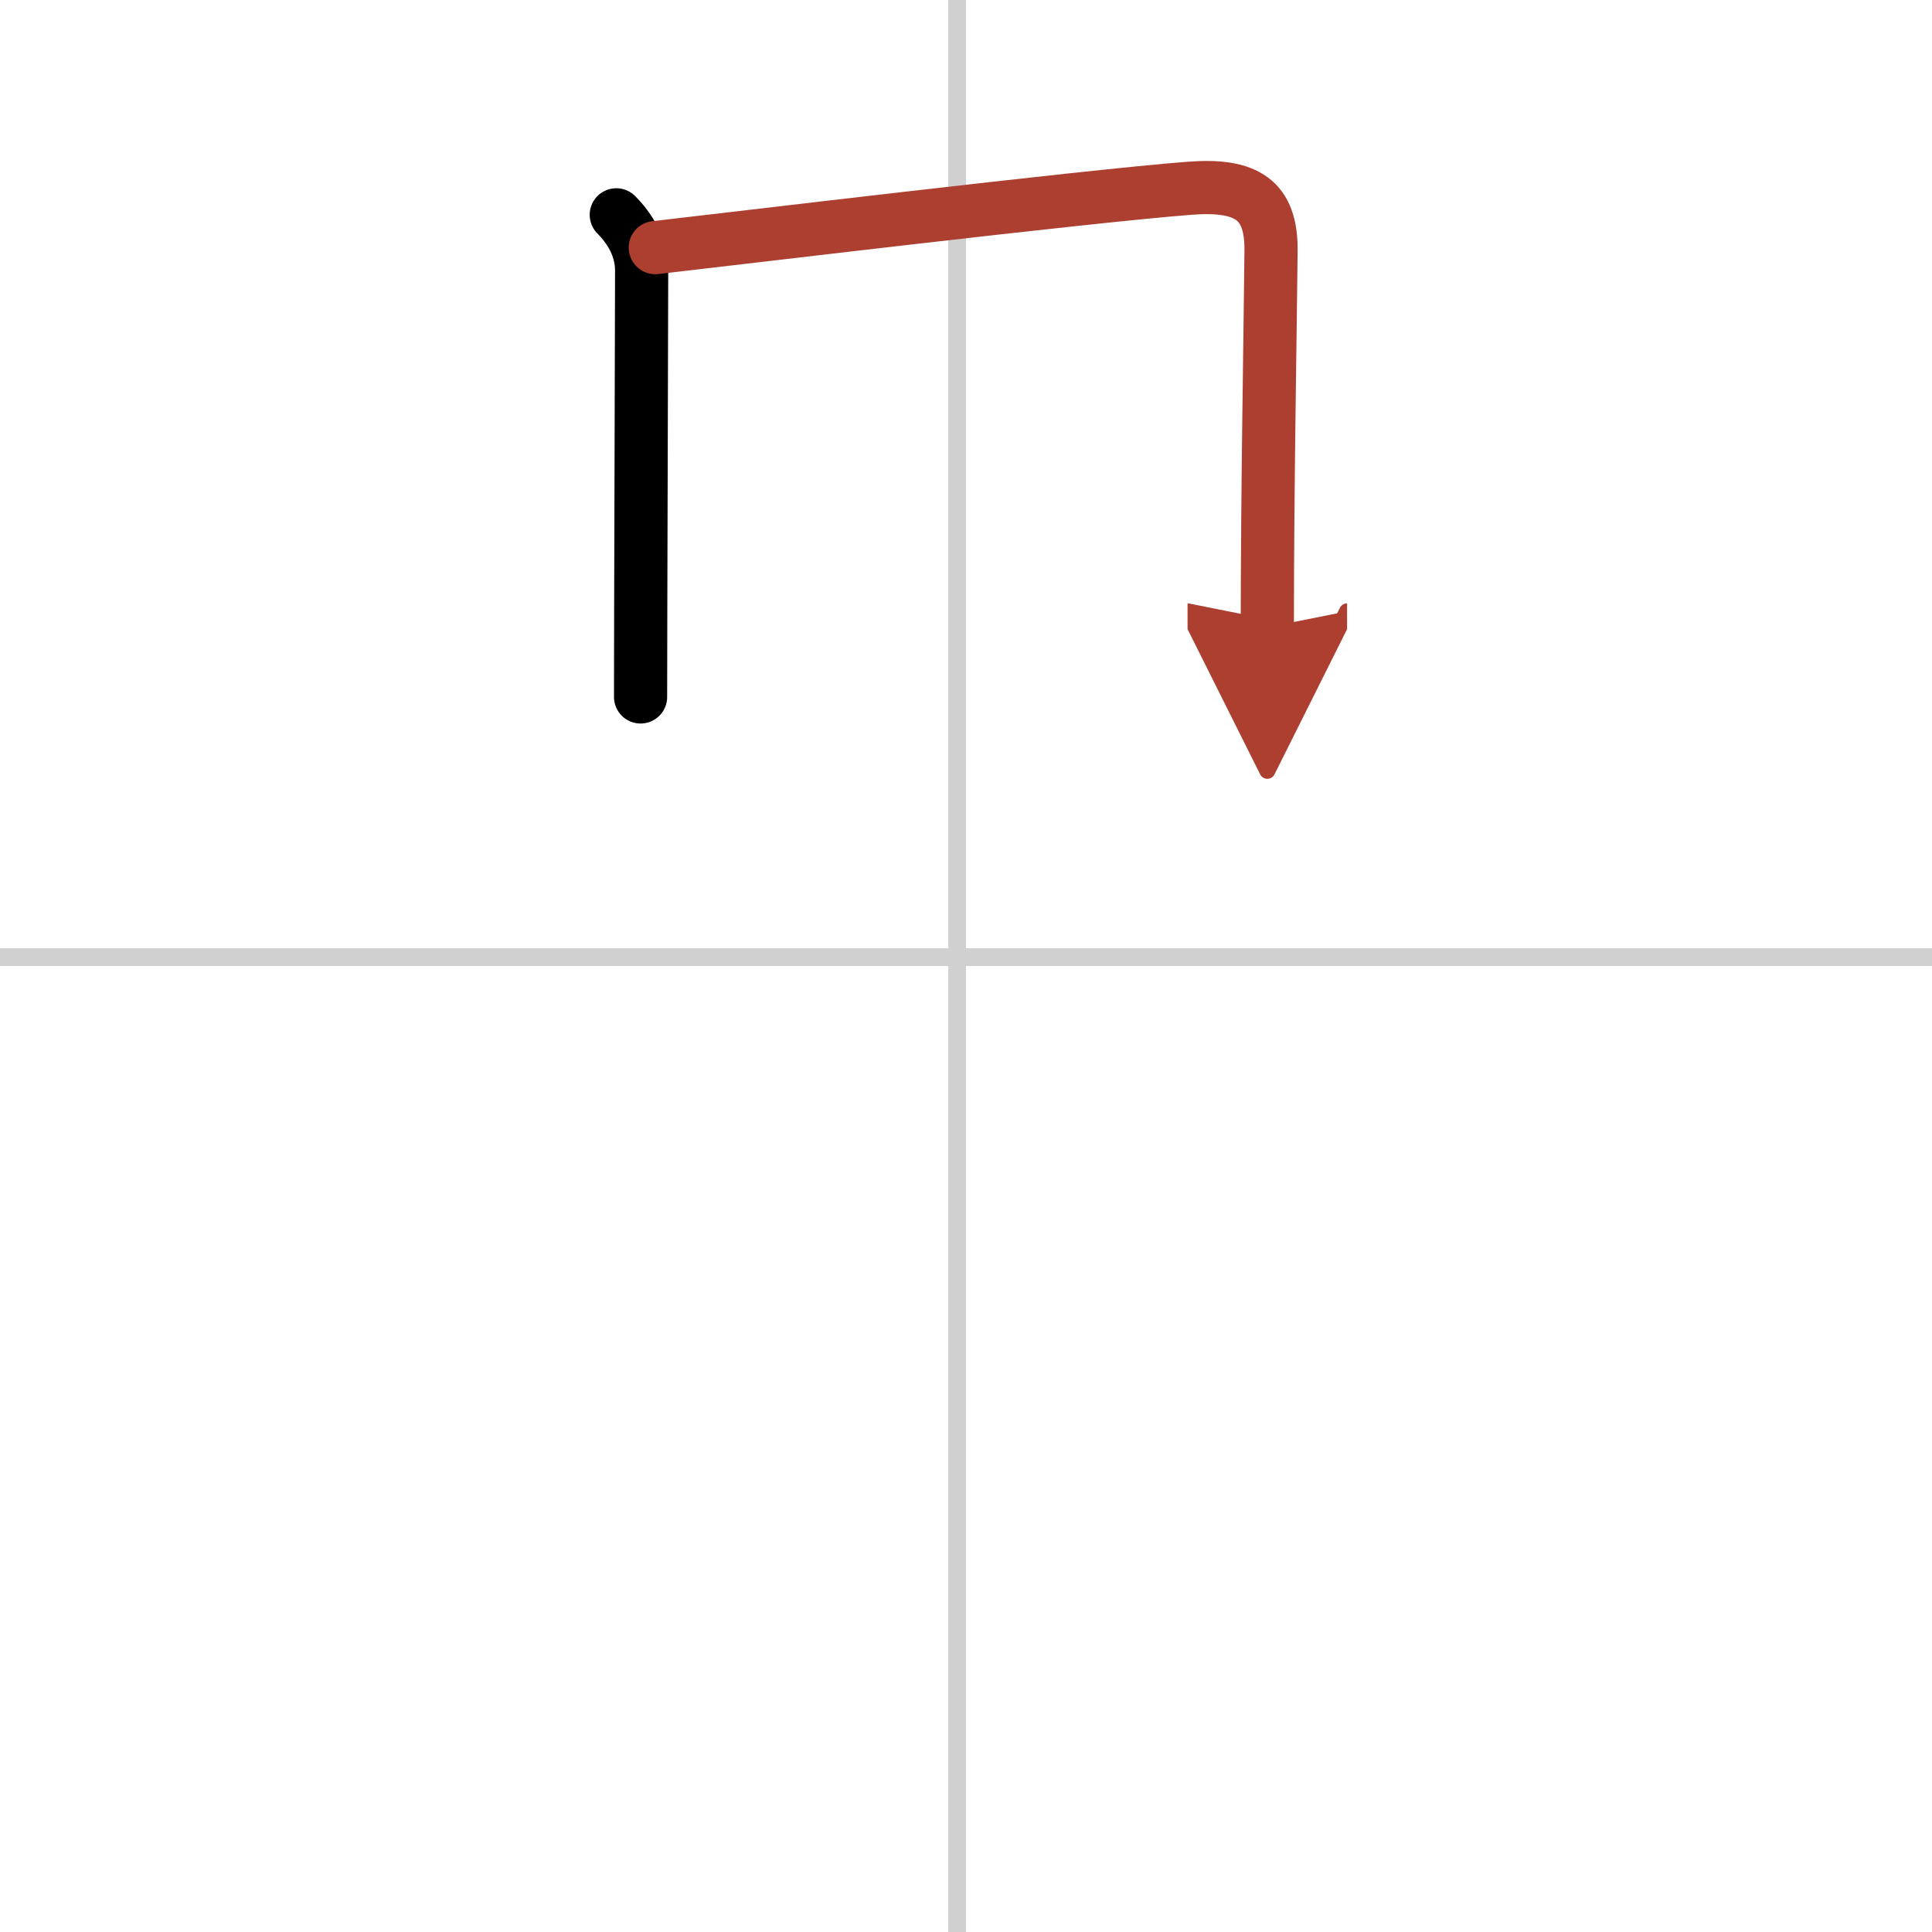 <svg width="400" height="400" viewBox="0 0 109 109" xmlns="http://www.w3.org/2000/svg"><defs><marker id="a" markerWidth="4" orient="auto" refX="1" refY="5" viewBox="0 0 10 10"><polyline points="0 0 10 5 0 10 1 5" fill="#ad3f31" stroke="#ad3f31"/></marker></defs><g fill="none" stroke="#000" stroke-linecap="round" stroke-linejoin="round" stroke-width="3"><rect width="100%" height="100%" fill="#fff" stroke="#fff"/><line x1="54" x2="54" y2="109" stroke="#d0d0d0" stroke-width="1"/><line x2="109" y1="54" y2="54" stroke="#d0d0d0" stroke-width="1"/><path d="m34.77 12.12c0.81 0.81 1.43 1.88 1.43 3.15 0 2.62-0.06 19.72-0.06 24.05"/><path d="m36.97 13.97c3.71-0.42 24.17-2.89 30.16-3.35 3.24-0.25 4.6 0.68 4.58 3.5-0.04 4.33-0.21 13.5-0.21 21.27" marker-end="url(#a)" stroke="#ad3f31"/></g></svg>
